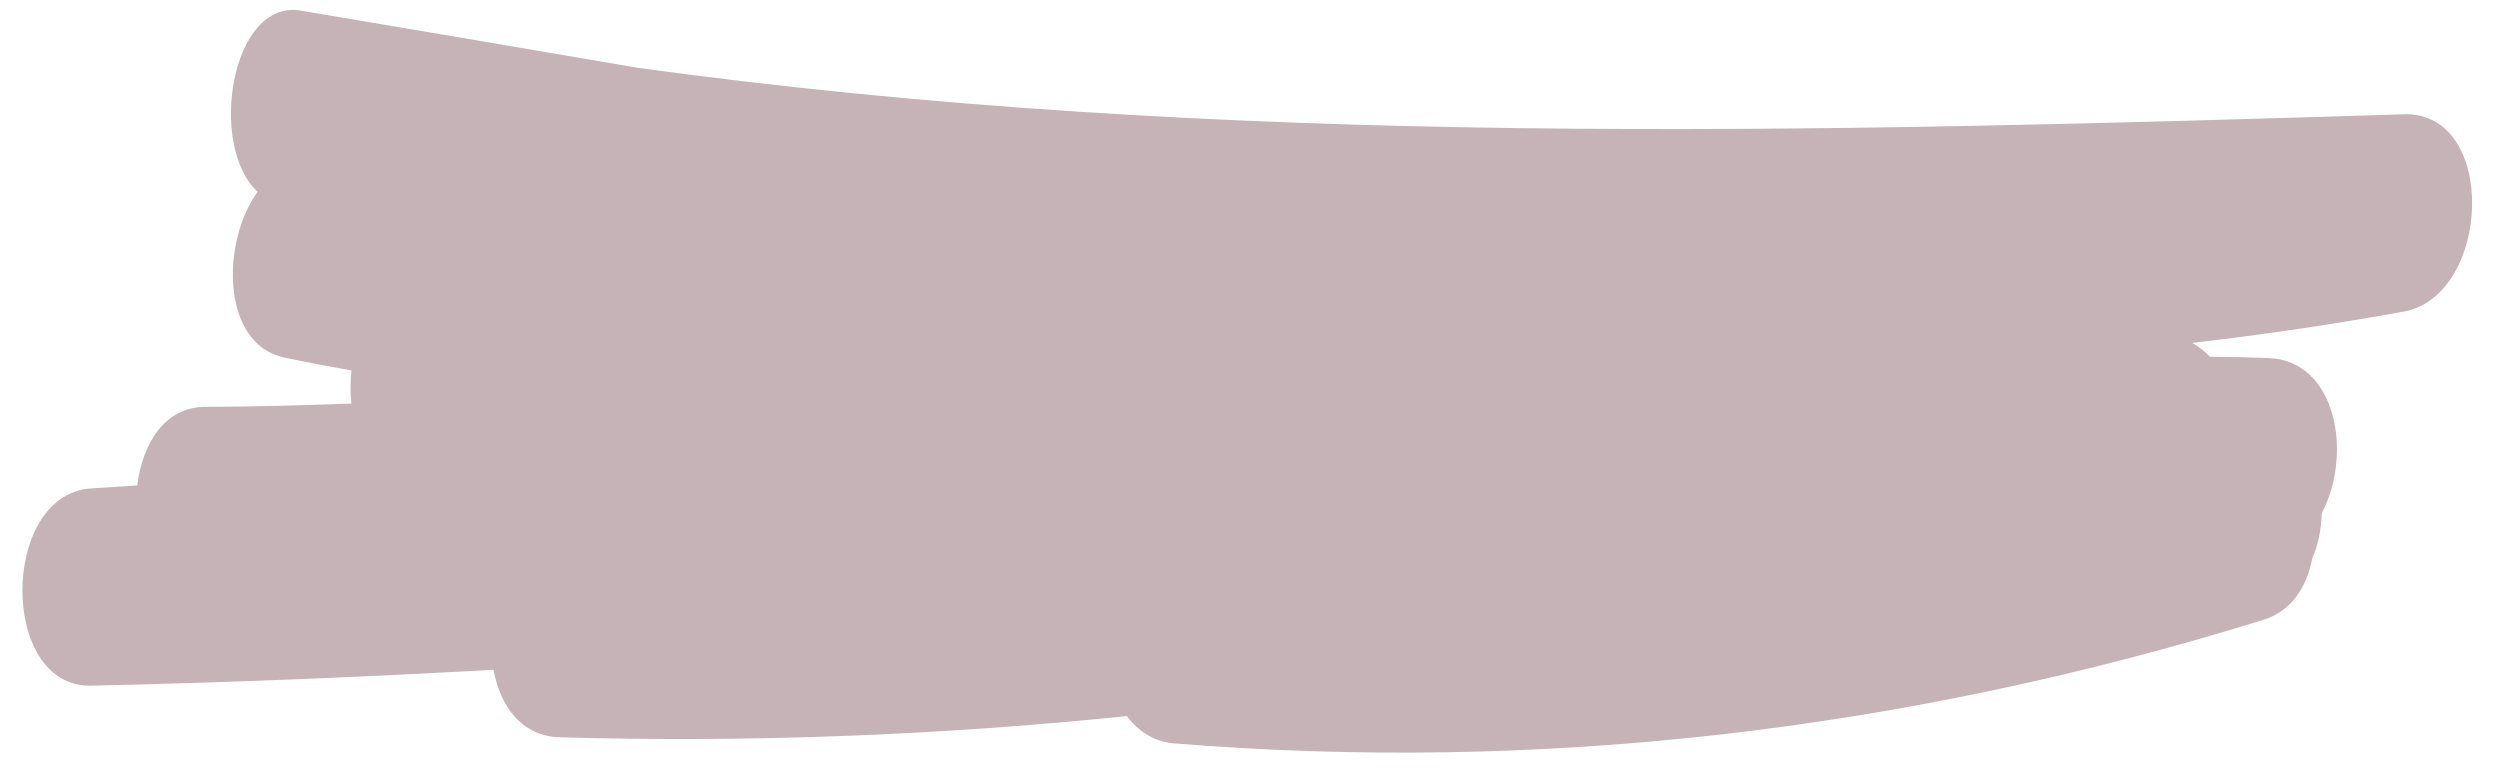 <?xml version="1.0" encoding="UTF-8" standalone="no"?><svg xmlns="http://www.w3.org/2000/svg" xmlns:xlink="http://www.w3.org/1999/xlink" fill="#000000" height="28.4" preserveAspectRatio="xMidYMid meet" version="1" viewBox="2.2 34.0 91.8 28.4" width="91.8" zoomAndPan="magnify"><g id="change1_1"><path d="M90.466,38.197c-21.606,0.668-43.334,1.258-64.862-1.709c-4.122-0.705-8.244-1.407-12.366-2.099 c-2.554-0.428-3.409,4.963-1.579,6.654c-1.344,1.851-1.337,5.593,0.973,6.084c0.824,0.175,1.649,0.331,2.474,0.476 c-0.044,0.403-0.046,0.815-0.002,1.215c-1.793,0.067-3.586,0.116-5.38,0.122c-1.472,0.005-2.298,1.353-2.484,2.885l-1.694,0.11 c-3.343,0.216-3.384,7.318,0,7.243c4.928-0.109,9.853-0.311,14.776-0.583c0.244,1.333,1.033,2.438,2.427,2.478 c6.957,0.198,13.904-0.068,20.828-0.778c0.424,0.559,1.004,0.942,1.73,1.001c13.429,1.096,26.879-0.464,40.005-4.536 c1.036-0.321,1.599-1.214,1.794-2.259c0.219-0.486,0.331-1.062,0.35-1.663c1.129-2.113,0.571-5.591-1.954-5.691 c-0.719-0.028-1.437-0.043-2.155-0.048c-0.189-0.205-0.41-0.369-0.65-0.506c2.591-0.304,5.18-0.681,7.767-1.152 C93.686,44.853,93.937,38.089,90.466,38.197z" fill="#c5b3b8"/></g></svg>